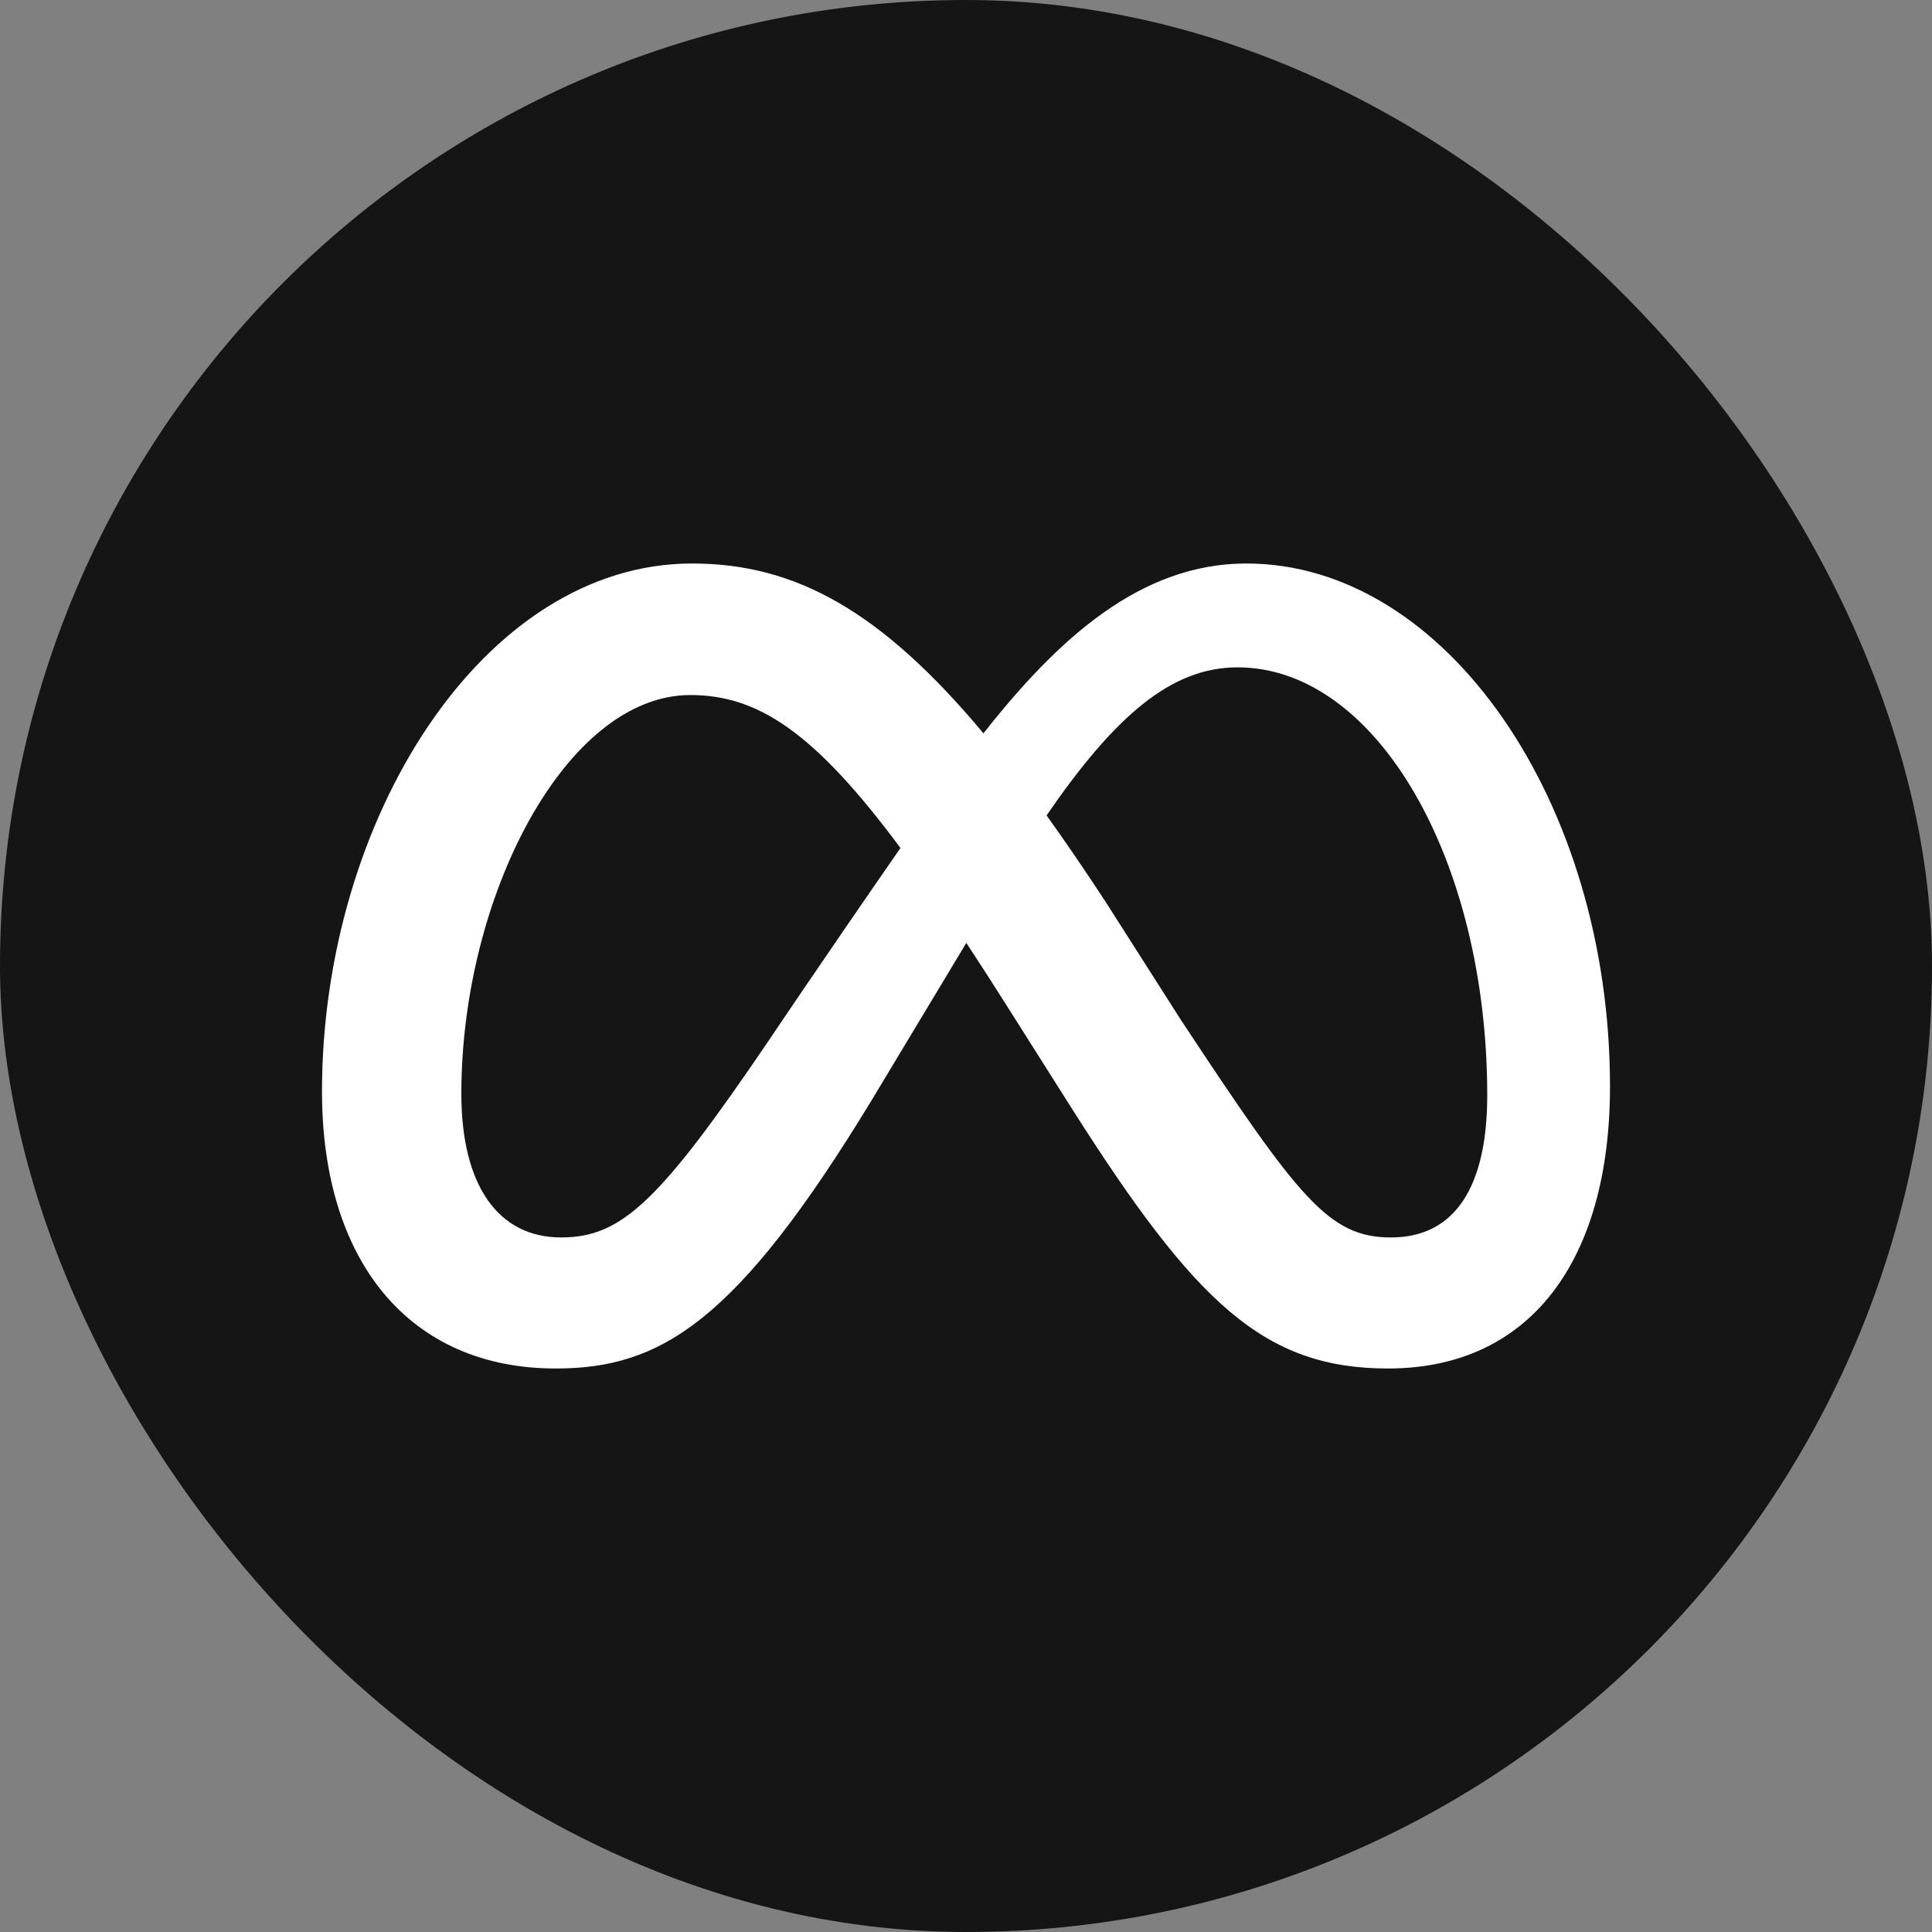 <svg xmlns="http://www.w3.org/2000/svg" width="24" height="24" viewBox="0 0 24 24" fill="none"><rect x="0" y="0" width="24" height="24" fill="#808080" stroke="none"/><rect width="24" height="24" rx="12" fill="#151515"></rect><path d="M15.483 7C14.171 7 13.146 7.929 12.217 9.11C10.941 7.582 9.874 7 8.598 7C5.995 7 4 10.186 4 13.559C4 15.669 5.086 17 6.904 17C8.212 17 9.154 16.42 10.827 13.669C10.827 13.669 11.524 12.511 12.004 11.713C12.172 11.968 12.349 12.243 12.535 12.538L13.32 13.779C14.848 16.185 15.7 17 17.243 17C19.014 17 20 15.651 20 13.496C20 9.966 17.96 7 15.483 7ZM9.551 12.924C8.194 14.924 7.725 15.372 6.97 15.372C6.192 15.372 5.731 14.731 5.731 13.586C5.731 11.138 7.028 8.634 8.576 8.634C9.413 8.634 10.114 9.09 11.186 10.534C10.168 12.003 9.551 12.924 9.551 12.924ZM14.671 12.672L13.733 11.201C13.479 10.813 13.235 10.456 13.001 10.129C13.846 8.901 14.544 8.29 15.373 8.29C17.096 8.29 18.475 10.676 18.475 13.607C18.475 14.724 18.086 15.372 17.28 15.372C16.507 15.372 16.138 14.893 14.671 12.672Z" fill="white"></path></svg>